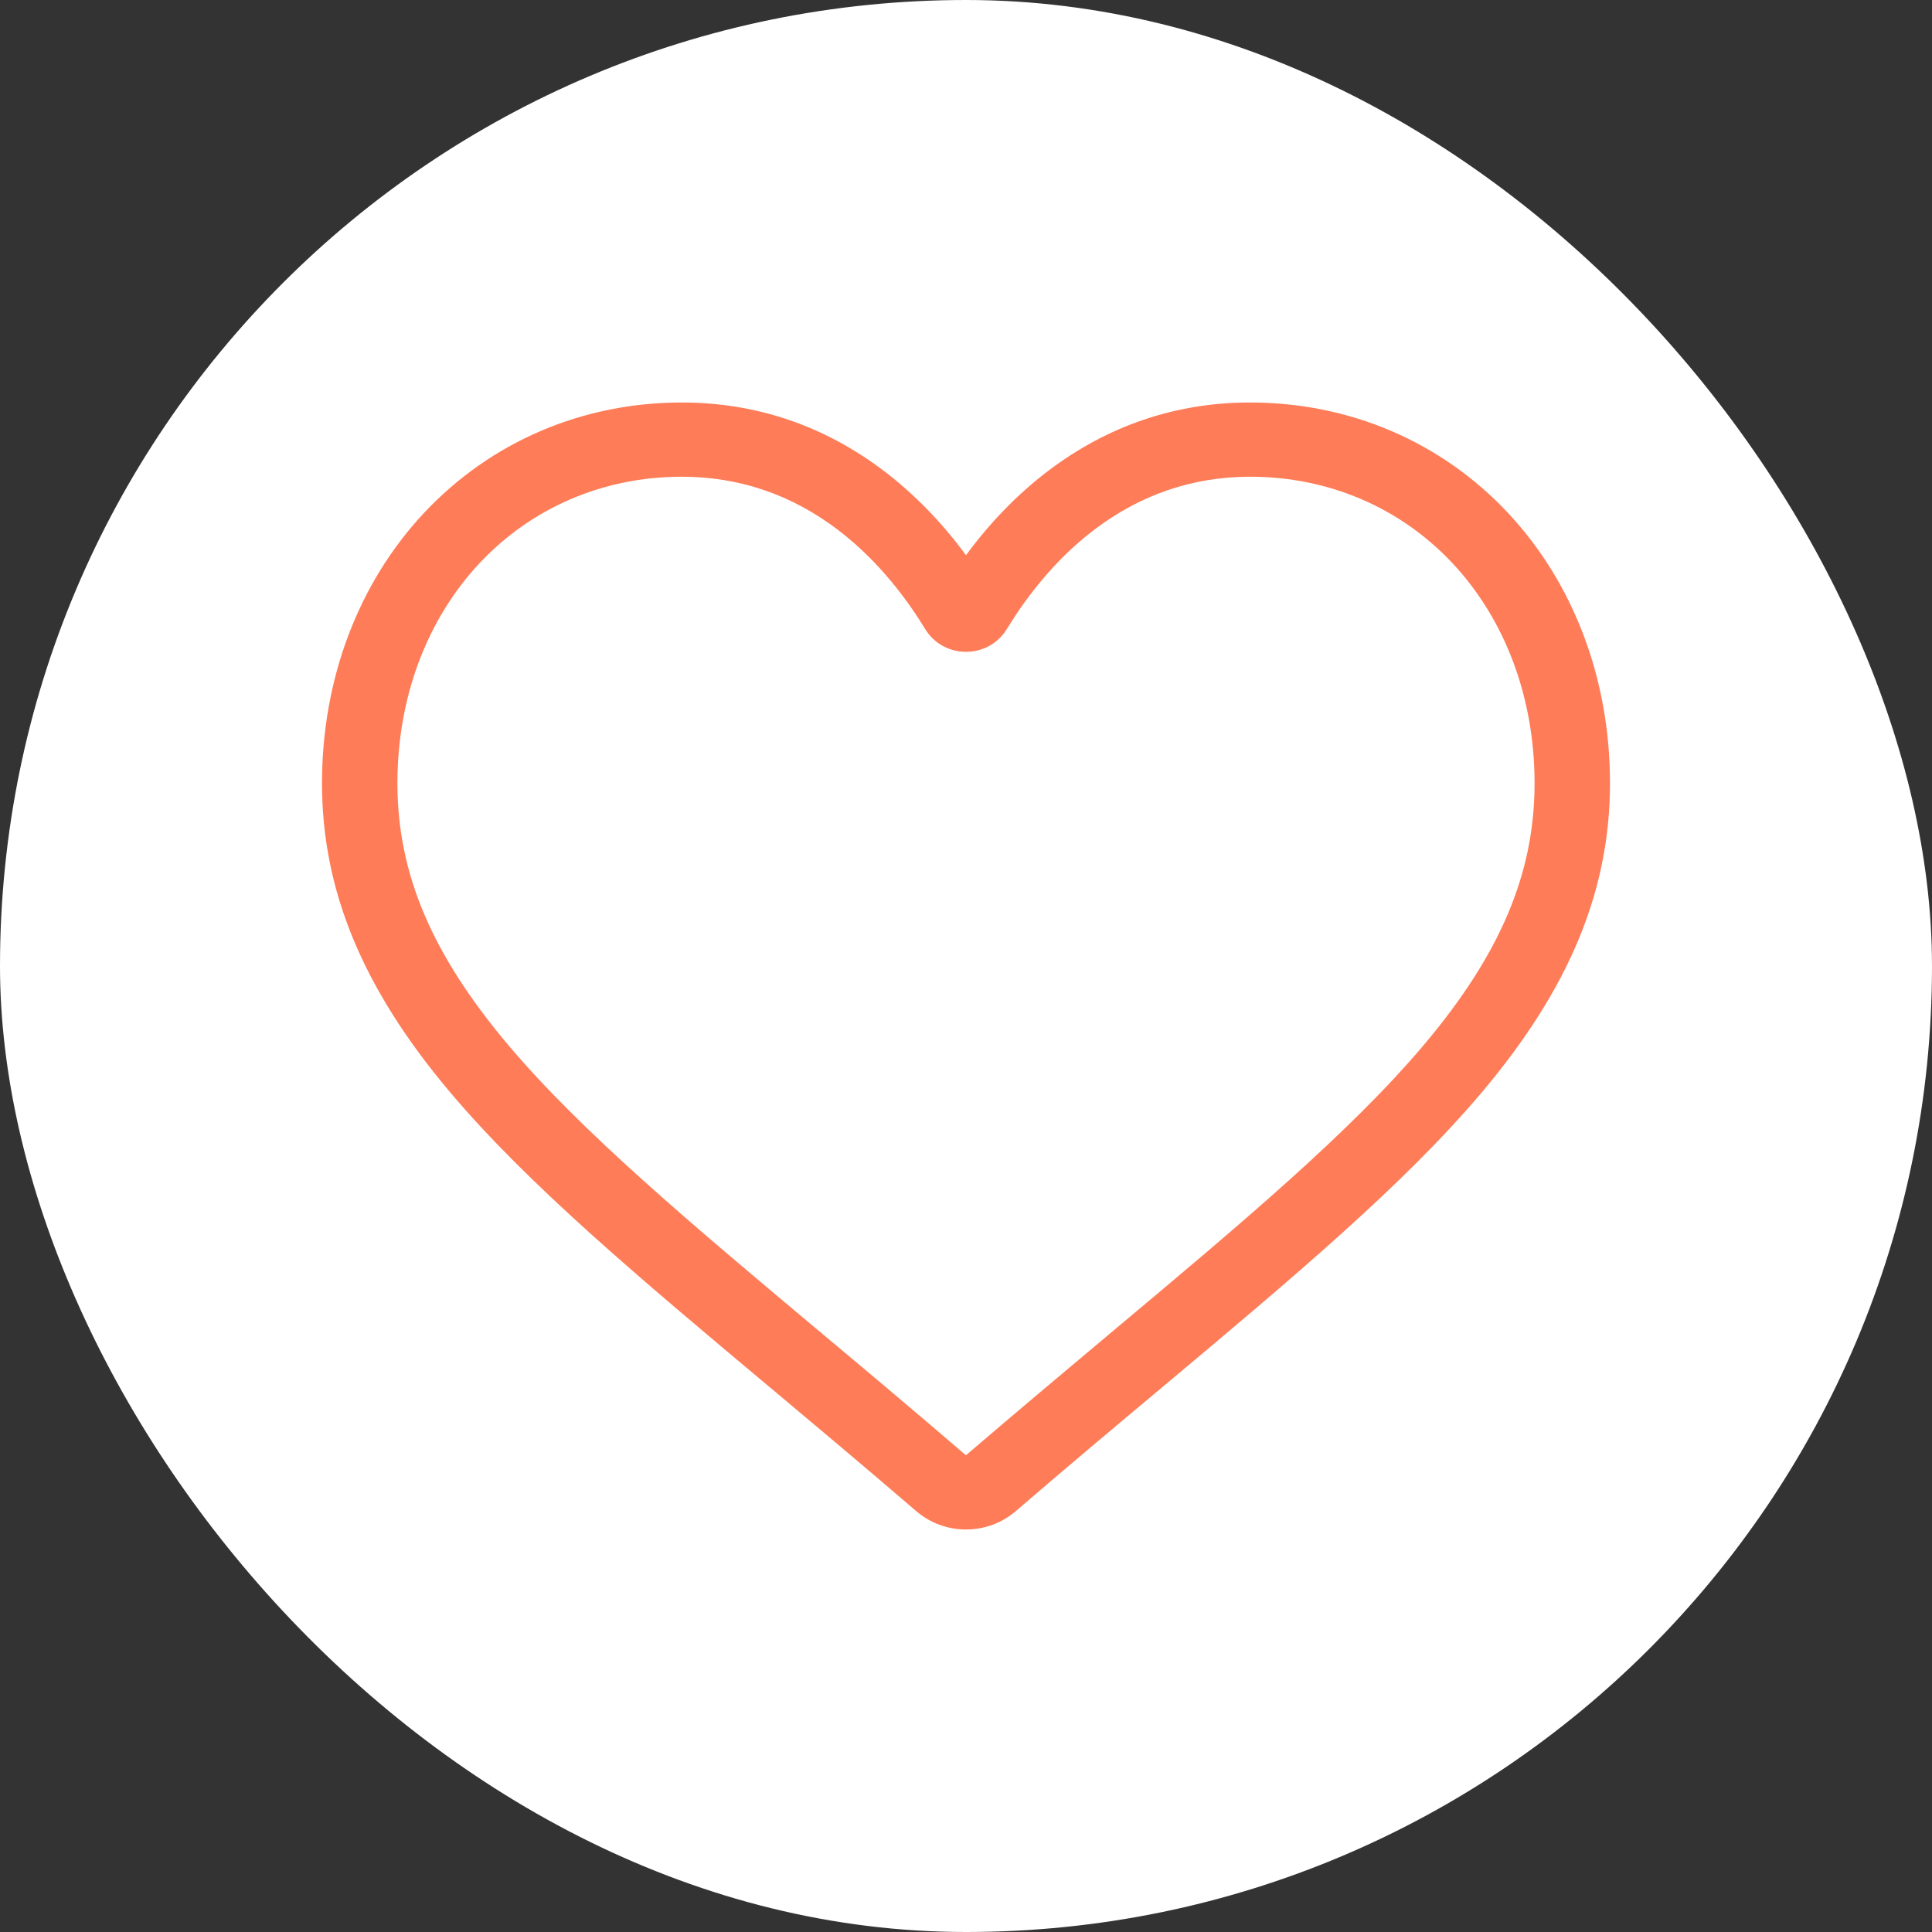 <?xml version="1.0" encoding="UTF-8"?>
<svg width="24px" height="24px" viewBox="0 0 24 24" version="1.1" xmlns="http://www.w3.org/2000/svg" xmlns:xlink="http://www.w3.org/1999/xlink">
    <rect x="0" y="0" width="24" height="24" fill="#333333" stroke="none"/>
    <title>icon_favorites_question</title>
    <g id="页面-1" stroke="none" stroke-width="1" fill="none" fill-rule="evenodd">
        <g id="Mobile" transform="translate(-2644, -201)">
            <g id="buzzfun" transform="translate(16, -4)">
                <g id="icon_favorites_question" transform="translate(2628, 205)">
                    <rect id="矩形" fill="#FFFFFF" x="0" y="0" width="24" height="24" rx="12"></rect>
                    <path d="M12,19 C11.772,19 11.553,18.919 11.381,18.771 C10.735,18.216 10.112,17.693 9.562,17.232 L9.559,17.23 C7.947,15.879 6.555,14.712 5.587,13.563 C4.504,12.278 4,11.06 4,9.729 C4,8.436 4.451,7.243 5.269,6.37 C6.098,5.487 7.234,5 8.47,5 C9.393,5 10.239,5.287 10.984,5.853 C11.359,6.139 11.7,6.489 12,6.897 C12.3,6.489 12.641,6.139 13.016,5.853 C13.761,5.287 14.607,5 15.53,5 C16.766,5 17.903,5.487 18.731,6.37 C19.549,7.243 20,8.436 20,9.729 C20,11.06 19.496,12.278 18.413,13.563 C17.445,14.712 16.053,15.879 14.441,17.23 C13.89,17.691 13.266,18.214 12.618,18.772 C12.447,18.919 12.228,19 12,19 L12,19 Z M8.47,5.922 C7.499,5.922 6.607,6.303 5.958,6.995 C5.3,7.697 4.937,8.668 4.937,9.729 C4.937,10.848 5.36,11.849 6.308,12.975 C7.225,14.063 8.589,15.205 10.167,16.529 L10.17,16.531 C10.722,16.993 11.348,17.518 11.999,18.078 C12.654,17.517 13.28,16.992 13.833,16.528 C15.412,15.205 16.775,14.063 17.692,12.975 C18.64,11.849 19.063,10.848 19.063,9.729 C19.063,8.668 18.7,7.697 18.042,6.995 C17.393,6.303 16.501,5.922 15.53,5.922 C14.819,5.922 14.166,6.144 13.59,6.583 C13.076,6.973 12.718,7.468 12.508,7.813 C12.4,7.991 12.21,8.097 12,8.097 C11.79,8.097 11.6,7.991 11.492,7.813 C11.282,7.468 10.924,6.973 10.41,6.583 C9.834,6.144 9.181,5.922 8.47,5.922 Z" id="形状" fill="#FE7C57" fill-rule="nonzero"></path>
                </g>
            </g>
        </g>
    </g>
</svg>